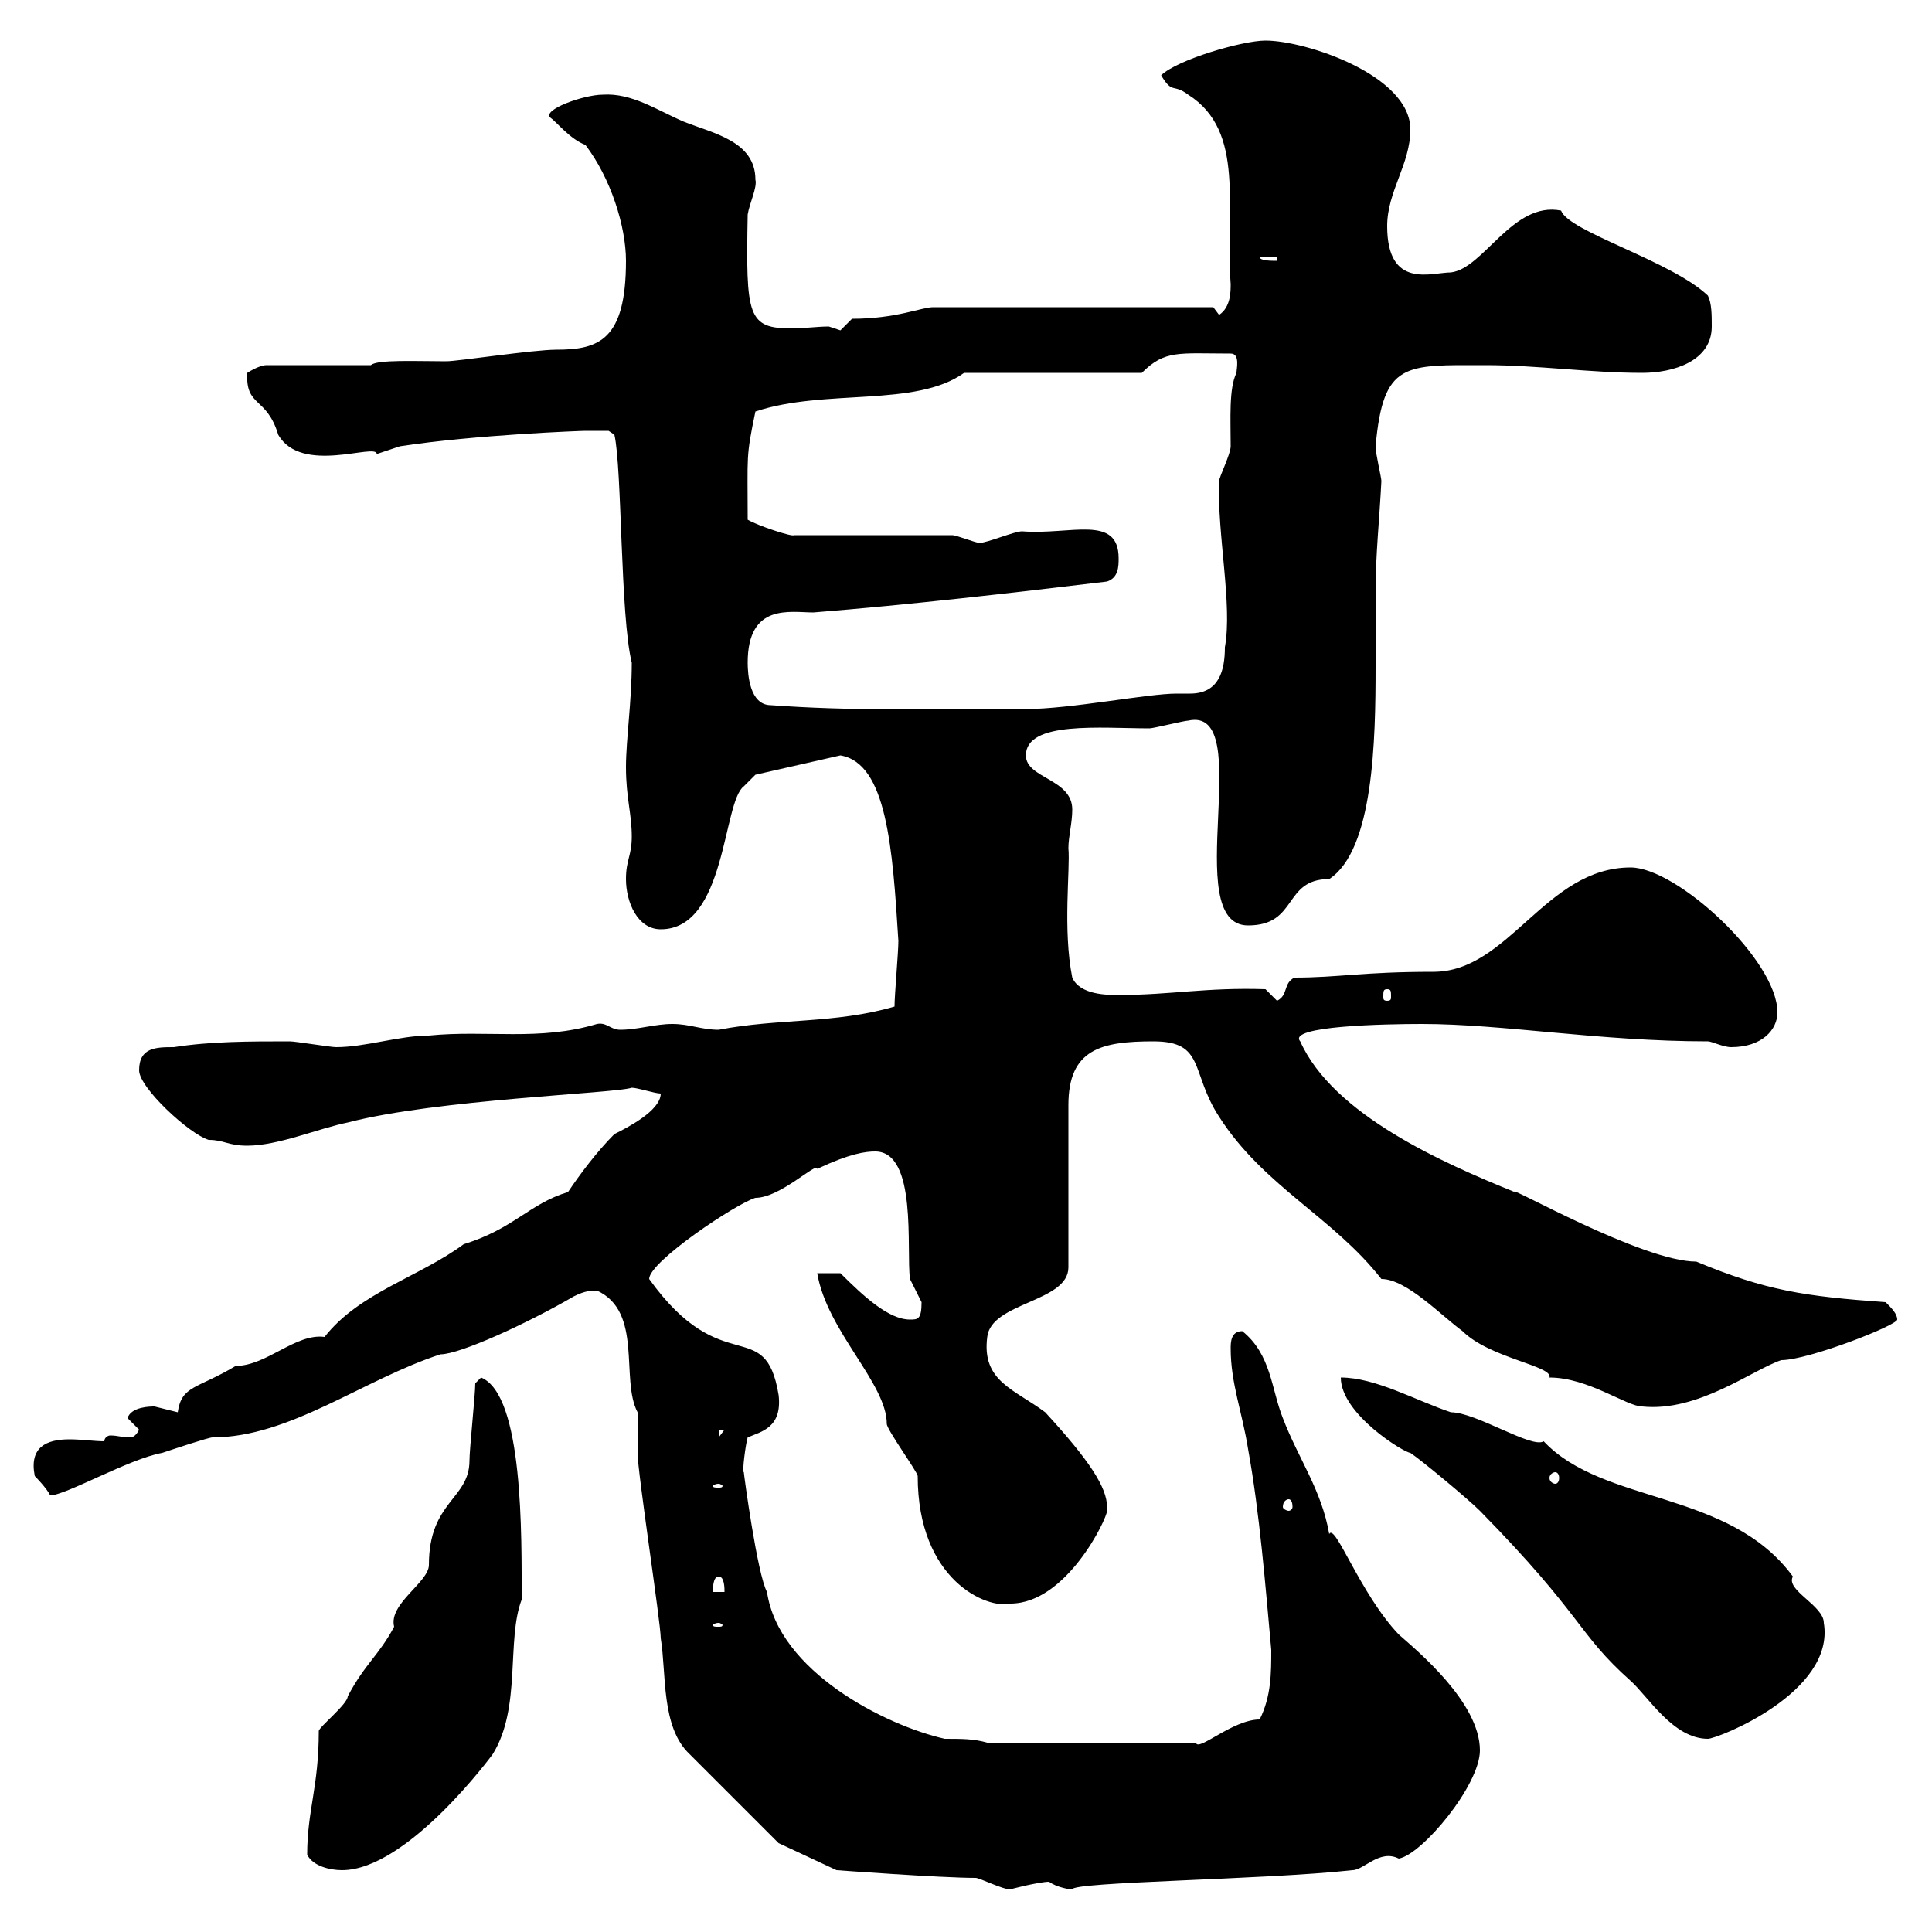 <svg xmlns="http://www.w3.org/2000/svg" xmlns:xlink="http://www.w3.org/1999/xlink" width="300" height="300"><path d="M92.70 200.40C99.90 203.70 96.30 214.20 99 219.30C99 220.20 99 225 99 225.60C99 228.60 102.60 252 102.60 254.40C103.50 259.80 102.60 268.20 107.10 272.40C110.70 276 120.90 286.20 120.90 286.20L129.90 290.40C129.90 290.40 146.10 291.60 151.50 291.60C152.10 291.60 155.70 293.40 156.90 293.40C156.60 293.40 161.40 292.20 162.90 292.20C164.10 293.10 166.20 293.40 166.50 293.40C166.20 292.20 196.50 291.90 210 290.40C211.80 290.40 214.20 287.10 217.20 288.60C220.80 288 229.80 277.20 229.80 271.80C229.80 264.30 219.90 256.20 217.20 253.80C211.20 247.50 207.30 236.40 206.40 238.20C205.20 231.30 201.60 226.50 199.20 220.20C197.40 215.70 197.40 210.30 192.90 206.70C191.10 206.70 191.10 208.50 191.10 209.40C191.10 214.80 192.90 219.30 193.80 225C195.60 234.90 196.50 246.30 197.40 256.20C197.40 259.80 197.40 263.40 195.60 267C191.40 267 186 272.10 185.70 270.60L153.30 270.60C151.20 270 149.40 270 146.70 270C137.40 267.90 120.90 259.50 119.10 247.20C117.60 244.50 115.50 228.90 115.50 228.60C115.20 228.60 115.80 224.10 116.10 223.20C118.20 222.30 121.50 221.70 120.90 216.60C118.80 204 112.20 214.50 100.80 198.60C100.80 195.90 114.30 186.90 117.30 186C121.20 186 126.90 180.30 126.90 181.50C132 179.10 134.40 178.80 135.90 178.80C142.50 178.80 140.70 194.10 141.30 198.60C141.30 198.60 143.10 202.20 143.10 202.20C143.10 204.90 142.50 204.90 141.30 204.90C138 204.90 134.10 201.30 130.50 197.70L126.90 197.70C128.40 206.70 137.70 214.80 137.70 221.10C137.70 222 142.50 228.60 142.50 229.20C142.50 245.40 153.30 249.90 156.90 249C165.60 249 171.90 235.80 171.90 234.60C171.90 234.60 171.90 234 171.90 234C171.90 231 169.20 226.80 162.30 219.30C157.50 215.70 152.40 214.50 153.30 207.60C153.90 202.20 165.90 202.20 165.90 196.80L165.90 171.60C165.90 162.90 171 161.70 179.10 161.70C187.20 161.70 184.80 166.50 189.30 173.40C196.20 184.20 207 189 214.50 198.60C218.40 198.60 223.80 204.30 227.10 206.70C231.30 210.90 241.20 212.10 240.60 213.90C246.60 213.90 252.60 218.40 255 218.40C263.70 219.30 272.10 212.70 276.60 211.20C280.80 211.20 294.60 205.80 294.60 204.90C294.60 204 293.70 203.10 292.80 202.20C280.20 201.30 274.20 200.40 263.40 195.90C255 195.90 234 183.90 235.20 185.10C224.10 180.60 207 173.10 201.90 161.70C199.80 159.30 215.10 159 220.80 159C233.40 159 248.40 161.70 265.20 161.70C265.80 161.70 267.60 162.60 268.80 162.60C273.60 162.60 276 159.90 276 157.20C276 149.10 260.40 134.70 253.20 134.70C240 134.70 234.30 150.90 222.60 150.90C211.50 150.90 207.90 151.80 201 151.80C199.20 152.70 200.10 154.50 198.30 155.40L196.50 153.60C187.20 153.30 181.80 154.50 173.70 154.50C171.90 154.50 167.70 154.50 166.50 151.80C165 144.30 166.20 135 165.90 131.70C165.90 129.90 166.50 127.80 166.50 125.70C166.50 120.90 159.30 120.90 159.30 117.30C159.30 111.90 171 113.10 178.50 113.10C179.10 113.10 183.90 111.90 184.50 111.90C195.30 109.50 183 143.70 193.80 143.70C201.60 143.70 199.20 136.50 206.40 136.50C213.30 132 213.60 114.90 213.60 103.50C213.60 99.60 213.60 95.70 213.60 91.80C213.60 86.10 214.20 80.70 214.50 74.70C214.50 74.10 213.60 70.50 213.60 69.30C214.80 56.10 218.10 56.70 230.70 56.70C238.80 56.70 246.90 57.90 255 57.90C259.80 57.90 265.80 56.10 265.80 50.70C265.80 48.90 265.80 47.10 265.20 45.90C259.50 40.50 243.60 36 242.40 32.70C234.90 31.20 230.40 41.70 225.30 42.30C222.30 42.30 215.40 45 215.40 35.10C215.40 29.70 219 25.50 219 20.10C219 11.70 202.80 6.30 196.50 6.30C192.90 6.30 182.70 9.30 180.30 11.70C182.10 14.70 182.10 12.90 184.50 14.70C193.50 20.40 190.20 32.40 191.10 44.10C191.10 45.30 191.10 47.70 189.30 48.90L188.40 47.70L144.90 47.70C143.10 47.70 139.20 49.50 132.30 49.50C132.30 49.50 130.50 51.30 130.50 51.30C130.50 51.30 128.70 50.70 128.70 50.70C126.90 50.70 124.80 51 123 51C116.10 51 115.80 49.20 116.10 33.30C116.40 31.50 117.60 29.10 117.30 27.90C117.30 21.90 110.70 20.70 106.20 18.90C102 17.10 98.10 14.40 93.60 14.70C90.60 14.70 84 17.10 85.50 18.30C86.40 18.90 88.50 21.60 90.90 22.50C94.80 27.60 97.20 35.10 97.20 40.50C97.20 52.80 93 54.30 86.40 54.30C82.80 54.30 71.10 56.10 69.30 56.10C64.80 56.10 58.50 55.80 57.60 56.70L41.40 56.70C40.20 56.70 38.40 57.90 38.40 57.90C38.10 63.30 41.40 61.50 43.20 67.50C46.80 73.80 58.50 68.70 58.50 70.50C58.50 70.50 62.10 69.30 62.10 69.30C73.80 67.50 90.30 66.90 90.90 66.90C91.80 66.90 94.50 66.90 94.50 66.90L95.40 67.50C96.60 72.60 96.30 95.70 98.10 102.90C98.10 108.90 97.20 114.90 97.20 119.10C97.20 123.90 98.10 126.30 98.10 129.90C98.10 132.90 97.20 133.50 97.20 136.50C97.20 140.10 99 144.30 102.60 144.30C112.80 144.30 112.20 124.50 115.50 122.10L117.30 120.30L130.50 117.30C137.70 118.50 138.60 131.70 139.50 146.10C139.50 147.90 138.90 154.50 138.90 156.30C129.60 159 120.90 158.10 111.60 159.90C108.90 159.90 107.10 159 104.40 159C101.70 159 99 159.90 96.30 159.90C94.80 159.90 94.20 158.70 92.70 159C83.70 161.70 75.60 159.90 66.60 160.80C62.10 160.80 56.70 162.60 52.20 162.60C51.30 162.60 45.90 161.70 45 161.70C38.70 161.70 32.70 161.70 27 162.60C24.30 162.60 21.60 162.60 21.60 166.20C21.60 168.90 29.40 176.10 32.40 177C34.80 177 35.40 177.90 38.40 177.90C43.20 177.90 49.50 175.20 54 174.30C67.80 170.70 95.40 169.80 98.10 168.90C99 168.90 101.70 169.80 102.60 169.80C102.60 172.50 97.20 175.20 95.40 176.10C92.70 178.80 90 182.40 88.20 185.10C82.20 186.90 79.80 190.80 72 193.20C65.10 198.30 55.80 200.70 50.40 207.60C45.90 207 41.40 212.10 36.60 212.10C30.60 215.70 28.20 215.10 27.60 219.30C27.60 219.30 24 218.40 24 218.40C23.40 218.40 20.40 218.40 19.80 220.20L21.60 222C21 223.20 20.40 223.20 20.10 223.20C18.90 223.20 18.30 222.90 17.10 222.90C16.80 222.90 16.20 223.20 16.20 223.80C14.70 223.80 12.60 223.50 10.80 223.50C7.20 223.50 4.50 224.70 5.40 229.20C5.40 229.20 7.20 231 7.80 232.20C10.20 232.20 20.10 226.50 25.20 225.60C27 225 32.40 223.20 33 223.20C45 223.20 56.40 214.20 68.40 210.30C71.40 210.30 81.90 205.50 89.10 201.30C90.90 200.40 91.80 200.40 92.70 200.40ZM47.70 288C48.60 289.80 51.30 290.40 53.10 290.40C63.30 290.40 76.50 272.40 76.50 272.40C81 265.20 78.60 254.70 81 248.40C81 238.50 81.30 216.60 74.70 213.90L73.80 214.80C73.80 216.60 72.90 225 72.90 226.80C72.90 232.80 66.60 233.10 66.60 243C66.60 245.70 60.30 249 61.20 252.60C58.80 257.10 56.70 258.30 54 263.40C54 264.60 49.50 268.20 49.50 268.80C49.50 277.50 47.70 281.10 47.70 288ZM208.20 213.90C208.20 219.60 218.10 225.60 219 225.60C220.80 226.80 228 232.80 229.80 234.60C246 251.10 244.80 253.50 253.20 261C255.90 263.40 259.80 270 265.20 270C266.70 270 285 262.80 283.20 252C283.20 249.30 277.20 246.90 278.40 244.80C268.50 231.30 249 233.70 239.70 223.80C237.90 225 229.20 219.30 225.30 219.30C219.90 217.50 213.60 213.90 208.20 213.90ZM111.60 252C111.90 252 112.20 252.30 112.20 252.30C112.20 252.60 111.90 252.60 111.60 252.60C111 252.60 110.70 252.60 110.70 252.30C110.70 252.30 111 252 111.60 252ZM111.60 244.80C112.50 244.80 112.50 246.60 112.50 247.20L110.70 247.20C110.70 246.60 110.70 244.80 111.60 244.80ZM200.10 232.80C200.40 232.80 200.70 233.10 200.70 234C200.70 234.30 200.40 234.60 200.10 234.60C199.80 234.60 199.20 234.30 199.20 234C199.20 233.10 199.80 232.80 200.10 232.80ZM111.60 230.40C111.90 230.40 112.20 230.70 112.20 230.70C112.20 231 111.90 231 111.60 231C111 231 110.70 231 110.70 230.70C110.70 230.70 111 230.40 111.60 230.40ZM241.50 228.60C241.80 228.60 242.10 228.90 242.10 229.50C242.10 230.10 241.80 230.40 241.50 230.40C241.20 230.40 240.60 230.10 240.60 229.50C240.60 228.90 241.20 228.60 241.50 228.60ZM111.60 222L112.50 222L111.60 223.20ZM215.40 153.60C216 153.60 216 153.90 216 154.80C216 155.10 216 155.40 215.40 155.40C214.80 155.40 214.80 155.10 214.80 154.80C214.80 153.90 214.80 153.60 215.40 153.60ZM119.70 109.50C116.40 109.50 116.10 104.70 116.10 102.90C116.10 93.60 122.70 95.10 126.30 95.10C141.30 93.90 156.90 92.10 171.90 90.30C173.70 89.70 173.70 87.90 173.70 86.70C173.70 79.80 166.20 83.10 158.70 82.50C157.50 82.50 153.30 84.30 152.10 84.30C151.50 84.30 148.50 83.10 147.90 83.10L123.30 83.10C123 83.40 117.60 81.60 116.10 80.70C116.10 70.50 115.80 71.10 117.30 63.90C128.10 60.30 142.20 63.30 149.70 57.90L177.30 57.90C180.90 54.30 183 54.90 191.10 54.90C192.60 54.90 192 57.30 192 57.90C190.80 60.30 191.10 65.10 191.10 69.30C191.10 70.50 189.30 74.10 189.30 74.70C189 83.10 191.40 93.90 190.20 100.50C190.20 104.10 189.30 107.70 184.80 107.70C183.90 107.70 183 107.70 182.70 107.70C178.20 107.70 166.20 110.10 159.30 110.10C142.50 110.10 132 110.40 119.70 109.50ZM195.60 39.90L198.30 39.90L198.30 40.50C197.40 40.50 195.60 40.50 195.60 39.90Z"/></svg>